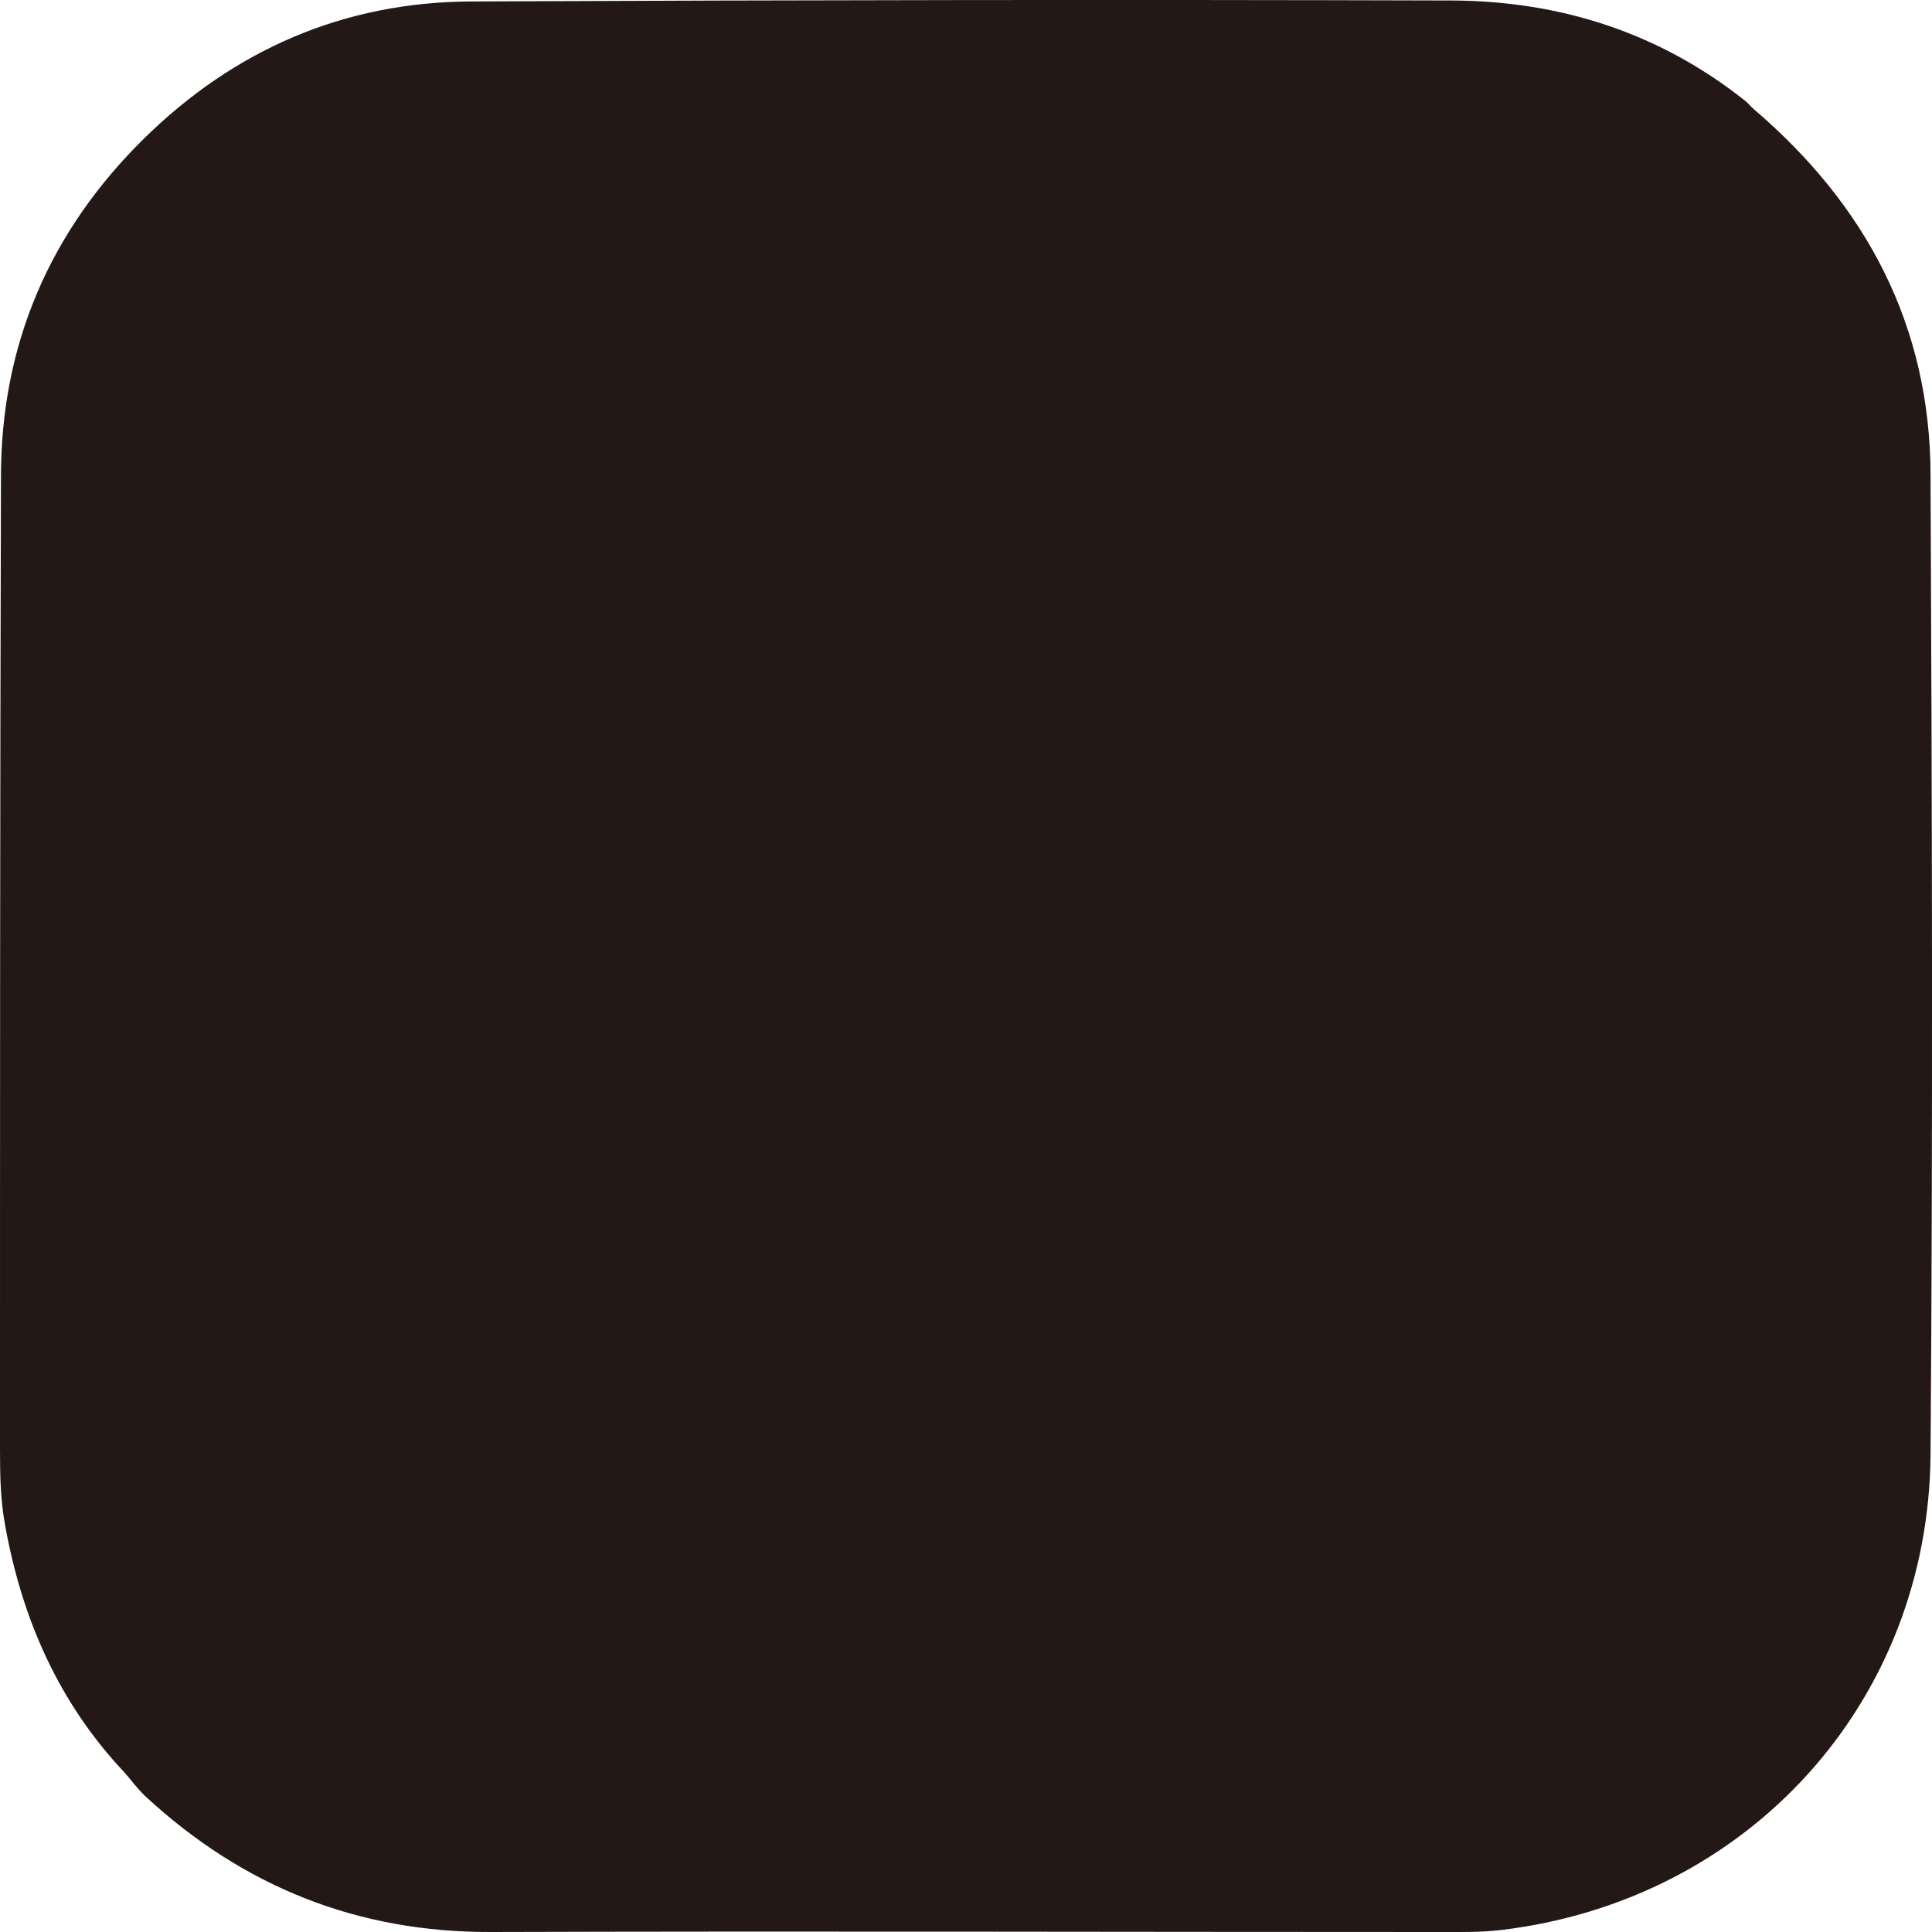 <?xml version="1.0" encoding="utf-8"?>
<!-- Generator: Adobe Illustrator 27.8.1, SVG Export Plug-In . SVG Version: 6.00 Build 0)  -->
<svg version="1.1" id="圖層_1" xmlns="http://www.w3.org/2000/svg" xmlns:xlink="http://www.w3.org/1999/xlink" x="0px" y="0px"
	 viewBox="0 0 400 400" style="enable-background:new 0 0 400 400;" xml:space="preserve">
<style type="text/css">
	.st0{fill:#231815;}
</style>
<path class="st0" d="M399.7,98.3c-0.1-30.9-13.3-55.8-36.6-75.7c-0.7-0.6-1.3-1.4-2-1.9C343.4,6.7,322.9,0.2,300.6,0.1
	C232.9-0.1,165.3,0,97.6,0.3c-26.4,0.1-49.1,10-67.8,28.4C10.4,47.8,0.2,71.2,0.2,98.7C0,165.9,0,233.1,0,300.2
	c0,5.3,0.1,10.6,1.1,15.8c3.5,19.3,11.1,36.6,24.7,51c1.4,1.6,2.7,3.4,4.3,4.9c20.2,18.7,43.9,28.2,71.6,28.1
	c65.3-0.2,130.6,0,195.9,0c4.4,0,8.8,0.1,13.1-0.4c51.3-6.1,88.7-47.2,89-98.7C400.2,233.3,400,165.8,399.7,98.3z"/>
</svg>
